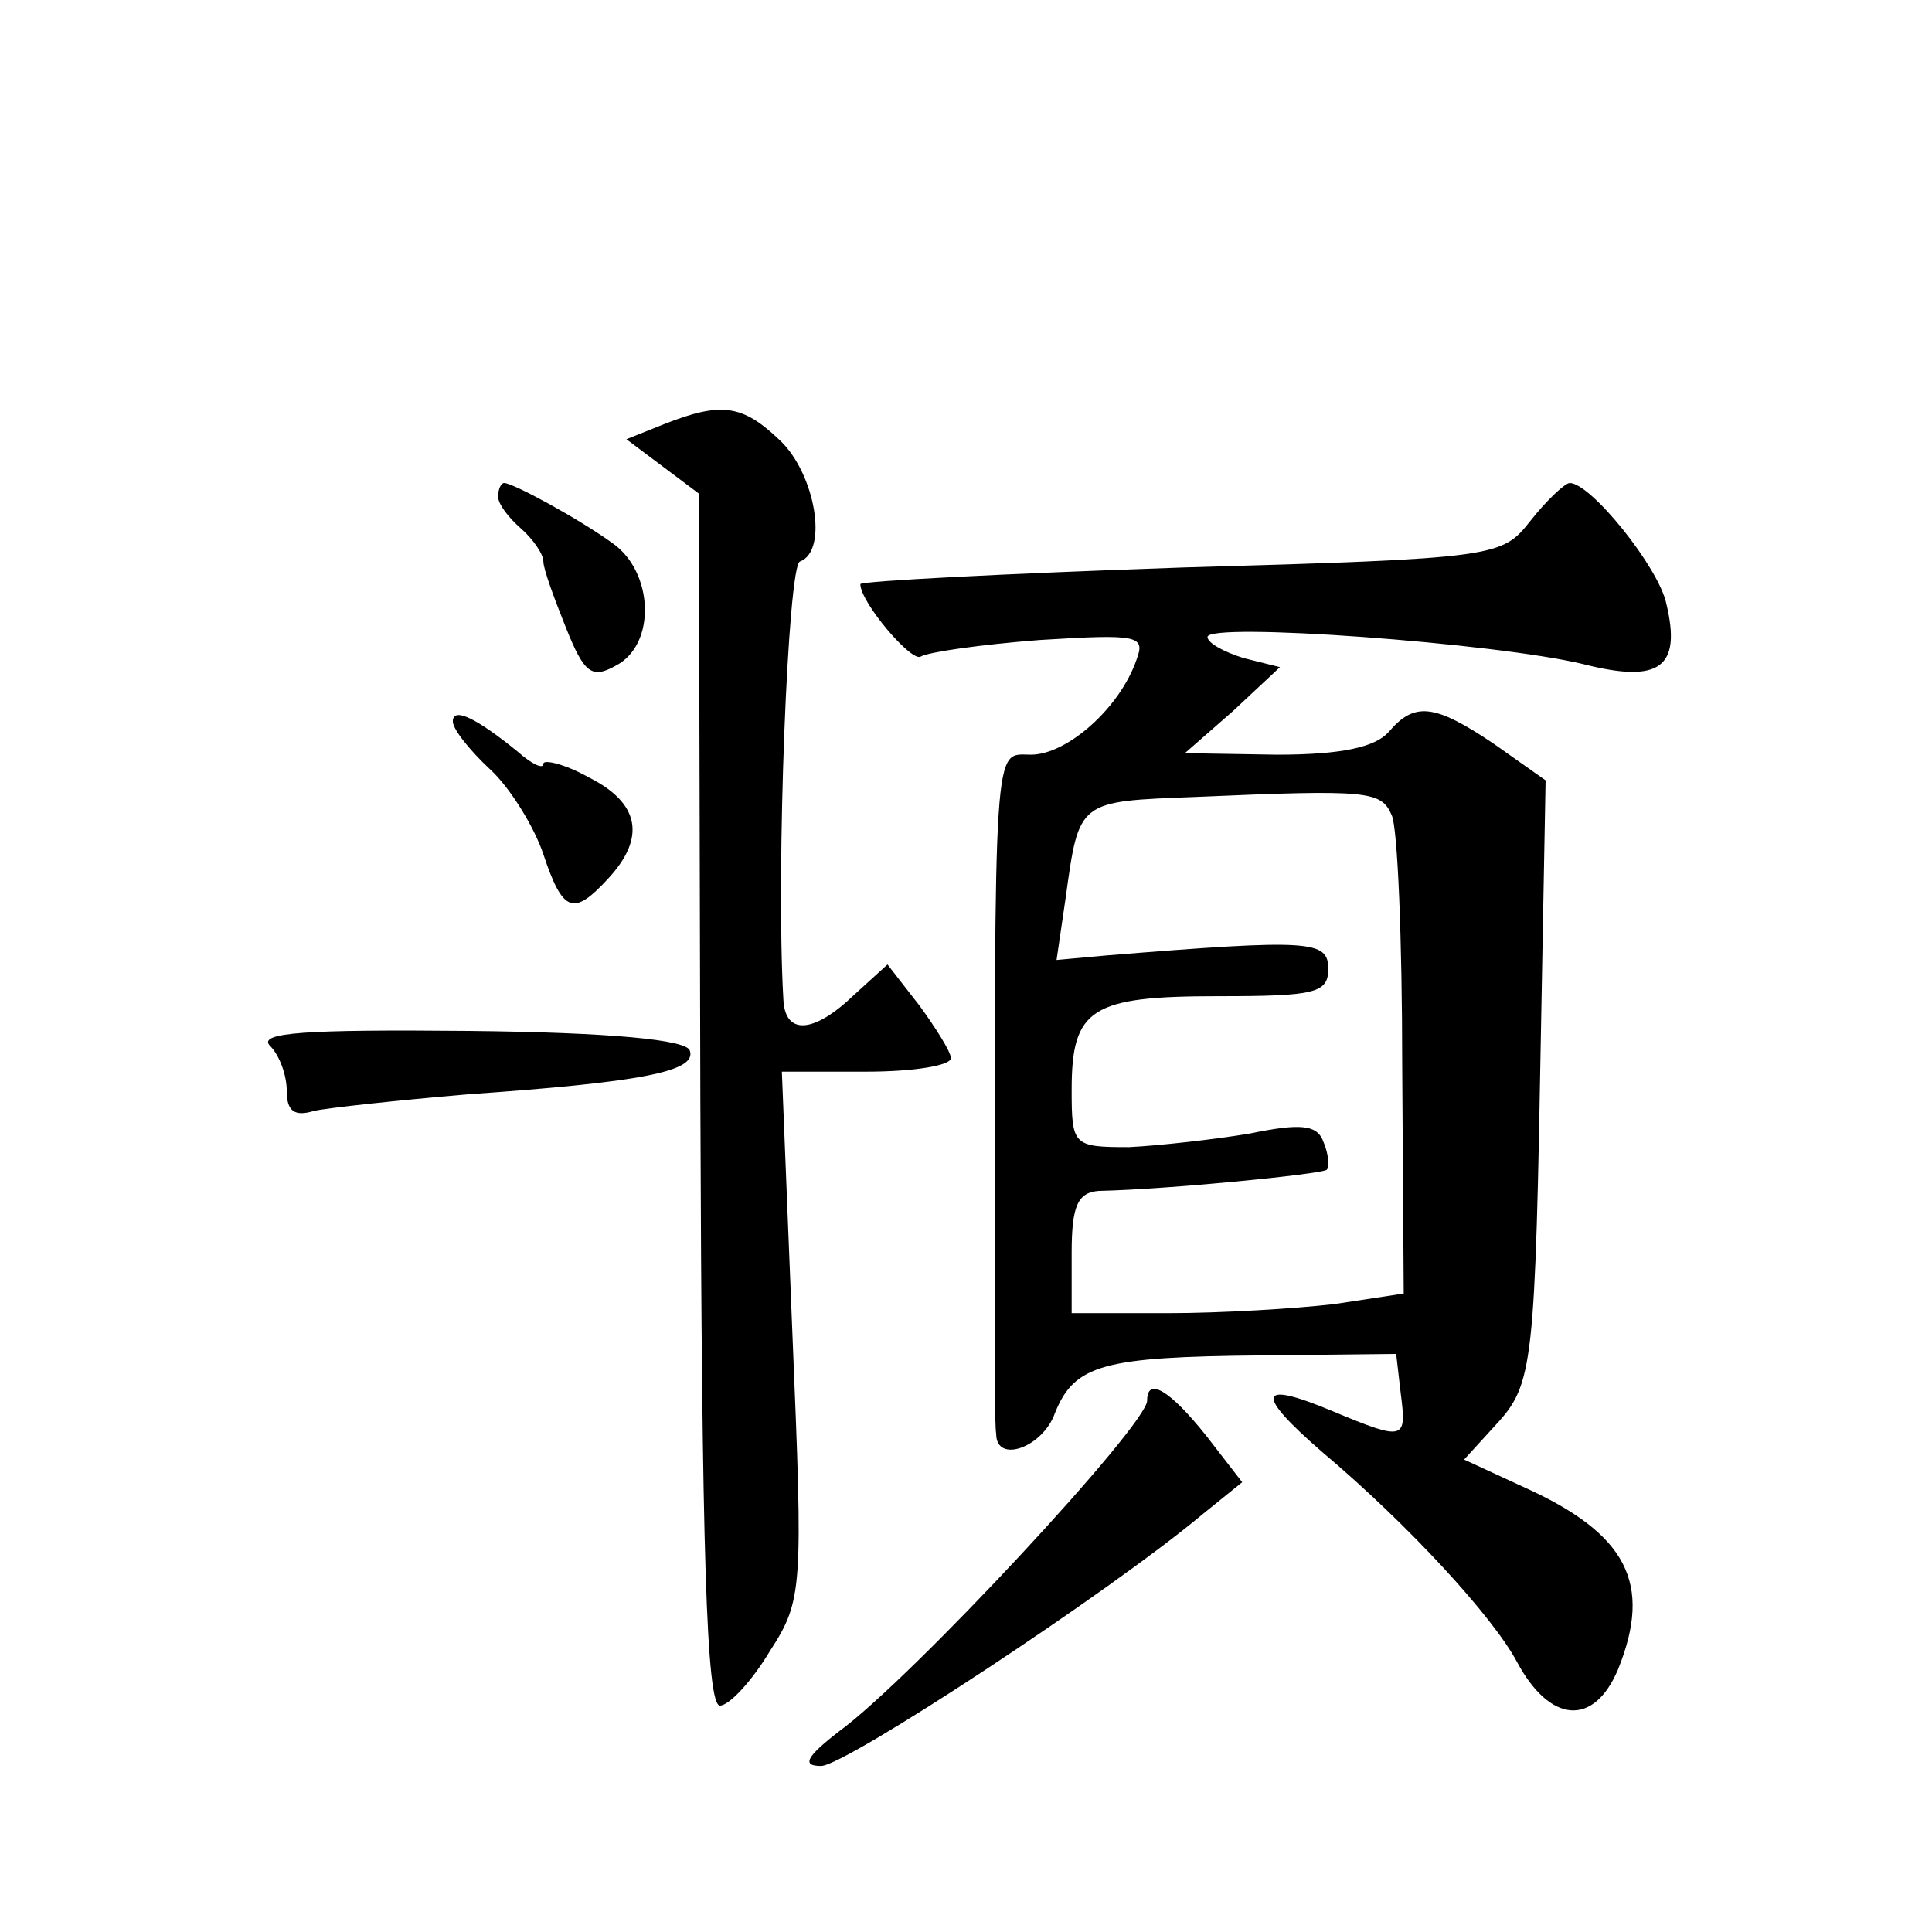 <?xml version="1.0" standalone="no"?>
<!DOCTYPE svg PUBLIC "-//W3C//DTD SVG 20010904//EN"
 "http://www.w3.org/TR/2001/REC-SVG-20010904/DTD/svg10.dtd">
<svg version="1.0" xmlns="http://www.w3.org/2000/svg"
 width="128pt" height="128pt" viewBox="0 0 128 128"
 preserveAspectRatio="xMidYMid meet">
<g transform="translate(0,128) scale(0.1,-0.1)"
fill="#0" stroke="none">
<path d="M440 999 l-25 -10 24 -18 24 -18 1 -402 c1 -299 4 -401 13 -401 6 0 21
16 33 36 22 34 22 41 15 210 l-7 174 56 0 c31 0 56 4 56 9 0 4 -10 20 -21 35 l-21
27 -22 -20 c-27 -26 -46 -27 -47 -3 -5 86 3 288 11 290 19 7 10 58 -13 80 -25 24
-39 26 -77 11z M330 951 c0 -5 7 -14 15 -21 8 -7 15 -17 15 -22 0 -5 7 -24 15 -44
12 -30 17 -34 33 -25 27 14 25 62 -2 81 -22 16 -66 40 -72 40 -2 0 -4 -4 -4 -9z
M1014 935 c-19 -24 -21 -25 -231 -31 -117 -4 -213 -9 -213 -11 0 -12 34 -52 40
-48 5 3 40 8 79 11 65 4 70 3 64 -13 -11 -32 -46 -63 -70 -63 -25 0 -24 17 -24
-365 0 -41 0 -79 1 -85 0 -20 31 -9 39 14 13 32 32 37 136 38 l90 1 3 -26 c4 -31
3 -32 -45 -12 -50 21 -52 12 -7 -27 57 -48 113 -109 129 -139 22 -41 51 -43 67
-5 23 57 6 90 -63 121 l-39 18 21 23 c25 27 26 39 30 265 l3 162 -34 24 c-40 27
-53 28 -70 8 -9 -10 -31 -15 -74 -15 l-61 1 32 28 31 29 -24 6 c-13 4 -24 10 -24
14 0 10 191 -4 249 -18 51 -13 65 -2 55 40 -5 24 -50 80 -64 80 -3 0 -15 -11 -26
-25z m-92 -195 c4 -8 7 -83 7 -166 l1 -151 -46 -7 c-26 -3 -75 -6 -110 -6 l-64
0 0 40 c0 31 4 40 18 41 46 1 147 11 151 14 2 2 1 11 -2 18 -4 12 -15 13 -49 6
-24 -4 -60 -8 -80 -9 -37 0 -38 1 -38 38 0 54 13 62 97 62 64 0 73 2 73 18 0 19
-11 20 -147 9 l-33 -3 6 41 c9 65 8 64 86 67 115 5 123 4 130 -12z M300 802 c0
-5 11 -19 25 -32 13 -12 29 -38 35 -56 13 -39 20 -41 43 -16 25 27 21 50 -13 67
-16 9 -30 12 -30 9 0 -4 -8 0 -17 8 -27 22 -43 30 -43 20z M179 587 c6 -6 11 -19
11 -30 0 -13 5 -17 18 -13 9 2 55 7 102 11 114 8 152 15 147 29 -2 7 -51 12 -147
13 -107 1 -140 -1 -131 -10z M760 352 c0 -16 -156 -184 -204 -219 -22 -17 -25 -23
-12 -23 16 0 191 115 253 167 l26 21 -24 31 c-24 30 -39 39 -39 23z"/>
</g>
</svg>
